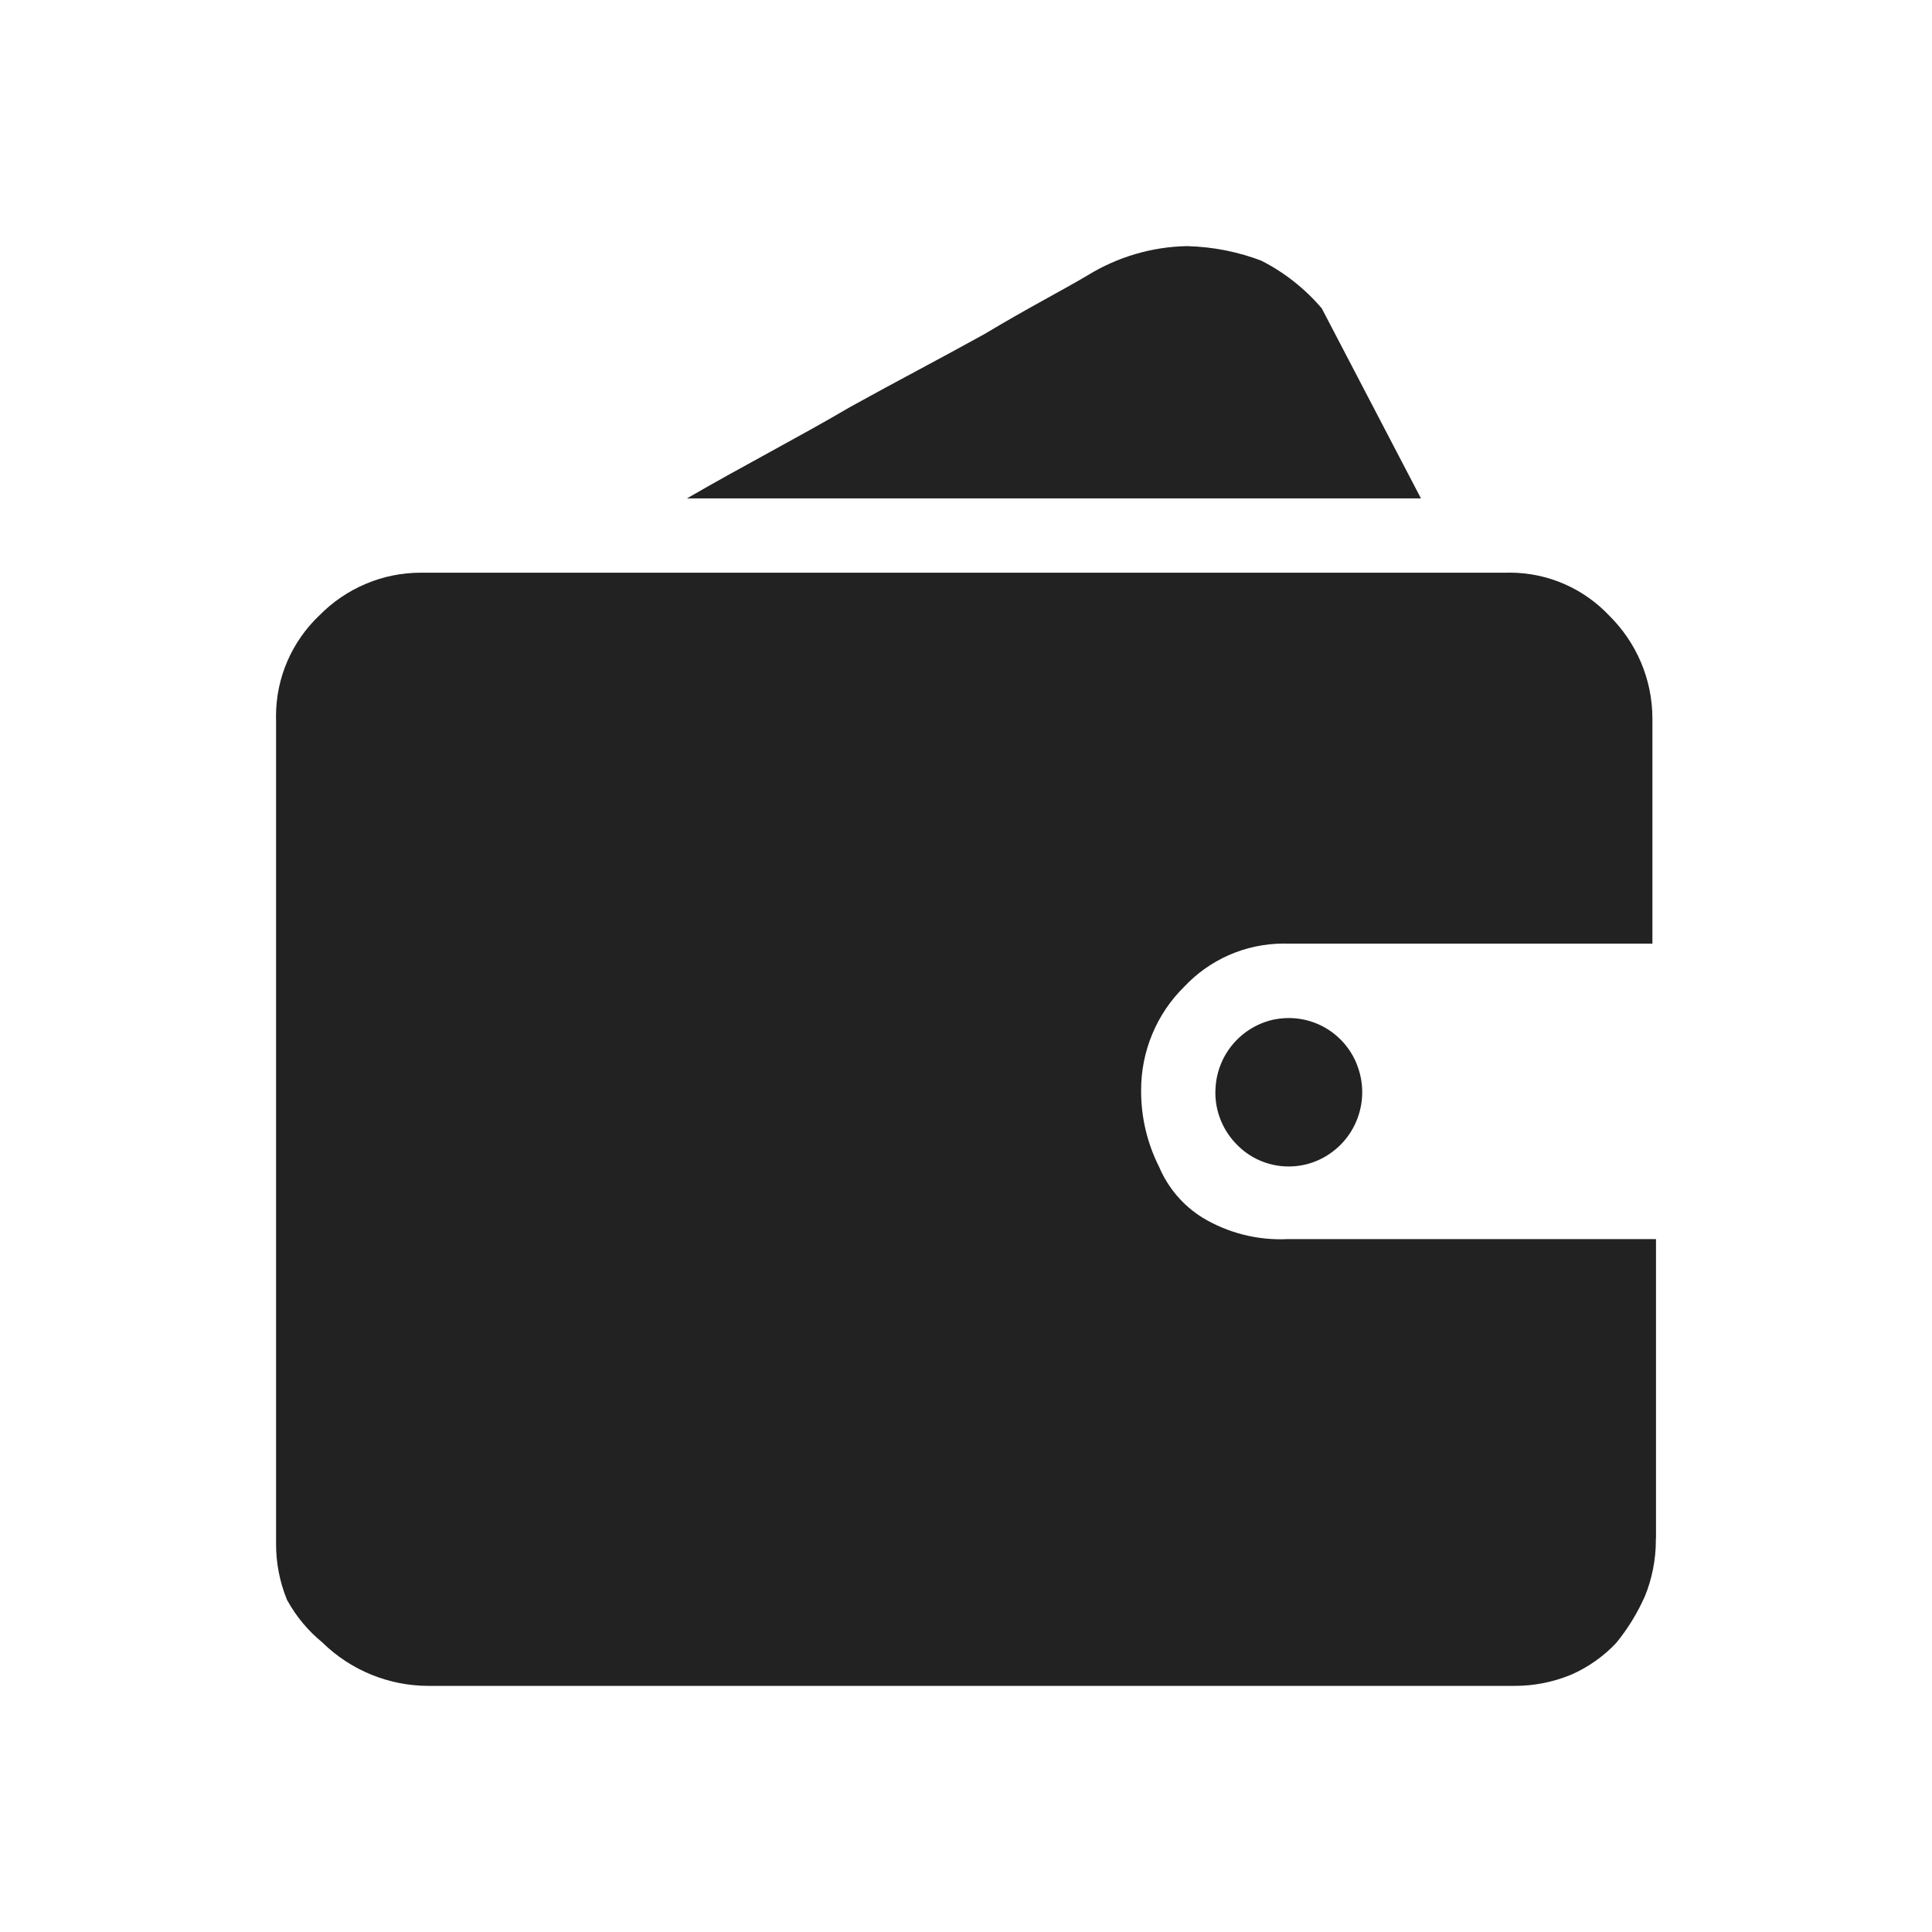<svg width="28" height="28" viewBox="0 0 28 28" fill="none" xmlns="http://www.w3.org/2000/svg">
<path d="M23.998 22.293V22.321C23.998 22.611 23.94 22.889 23.836 23.142L23.842 23.127C23.734 23.373 23.593 23.603 23.424 23.81L23.428 23.806C23.242 24.005 23.017 24.163 22.768 24.272L22.755 24.277C22.499 24.381 22.225 24.434 21.949 24.433H6.215C5.639 24.434 5.086 24.209 4.674 23.806L4.675 23.806C4.466 23.637 4.292 23.427 4.162 23.191L4.157 23.18C4.053 22.924 4 22.65 4.001 22.374V22.341V22.343V10.439L4 10.382C4 9.81 4.238 9.294 4.621 8.926L4.622 8.926C4.815 8.727 5.045 8.57 5.3 8.462C5.554 8.354 5.828 8.299 6.104 8.3H21.823L21.876 8.299C22.447 8.299 22.962 8.539 23.325 8.925L23.326 8.926C23.709 9.306 23.948 9.834 23.948 10.417V10.44V10.439V13.676H18.662L18.608 13.675C18.037 13.675 17.523 13.916 17.162 14.301L17.161 14.302C16.963 14.497 16.807 14.729 16.7 14.986C16.593 15.242 16.538 15.517 16.538 15.795V15.818V15.817C16.538 16.197 16.628 16.573 16.799 16.912C16.928 17.215 17.144 17.469 17.421 17.643C17.794 17.87 18.227 17.979 18.663 17.958H24V22.292L23.998 22.293ZM20.594 7.223H9.956C10.777 6.747 11.6 6.323 12.32 5.899C12.989 5.528 13.605 5.209 14.272 4.839C14.889 4.468 15.406 4.203 15.763 3.99C16.196 3.724 16.692 3.577 17.2 3.567H17.203C17.593 3.577 17.962 3.654 18.304 3.787L18.282 3.779C18.614 3.948 18.911 4.182 19.156 4.469L20.594 7.224L20.594 7.223ZM17.615 15.801C17.621 15.556 17.71 15.32 17.868 15.133C18.027 14.945 18.244 14.818 18.485 14.771L18.491 14.771C18.732 14.728 18.98 14.769 19.194 14.888C19.407 15.007 19.573 15.196 19.664 15.423L19.666 15.431C19.757 15.659 19.767 15.912 19.694 16.148C19.622 16.383 19.471 16.587 19.267 16.724L19.263 16.727C19.059 16.864 18.814 16.925 18.57 16.9C18.325 16.875 18.097 16.765 17.926 16.589C17.726 16.388 17.613 16.116 17.614 15.833L17.615 15.799V15.801H17.615Z" fill="#222222"/>
</svg>
